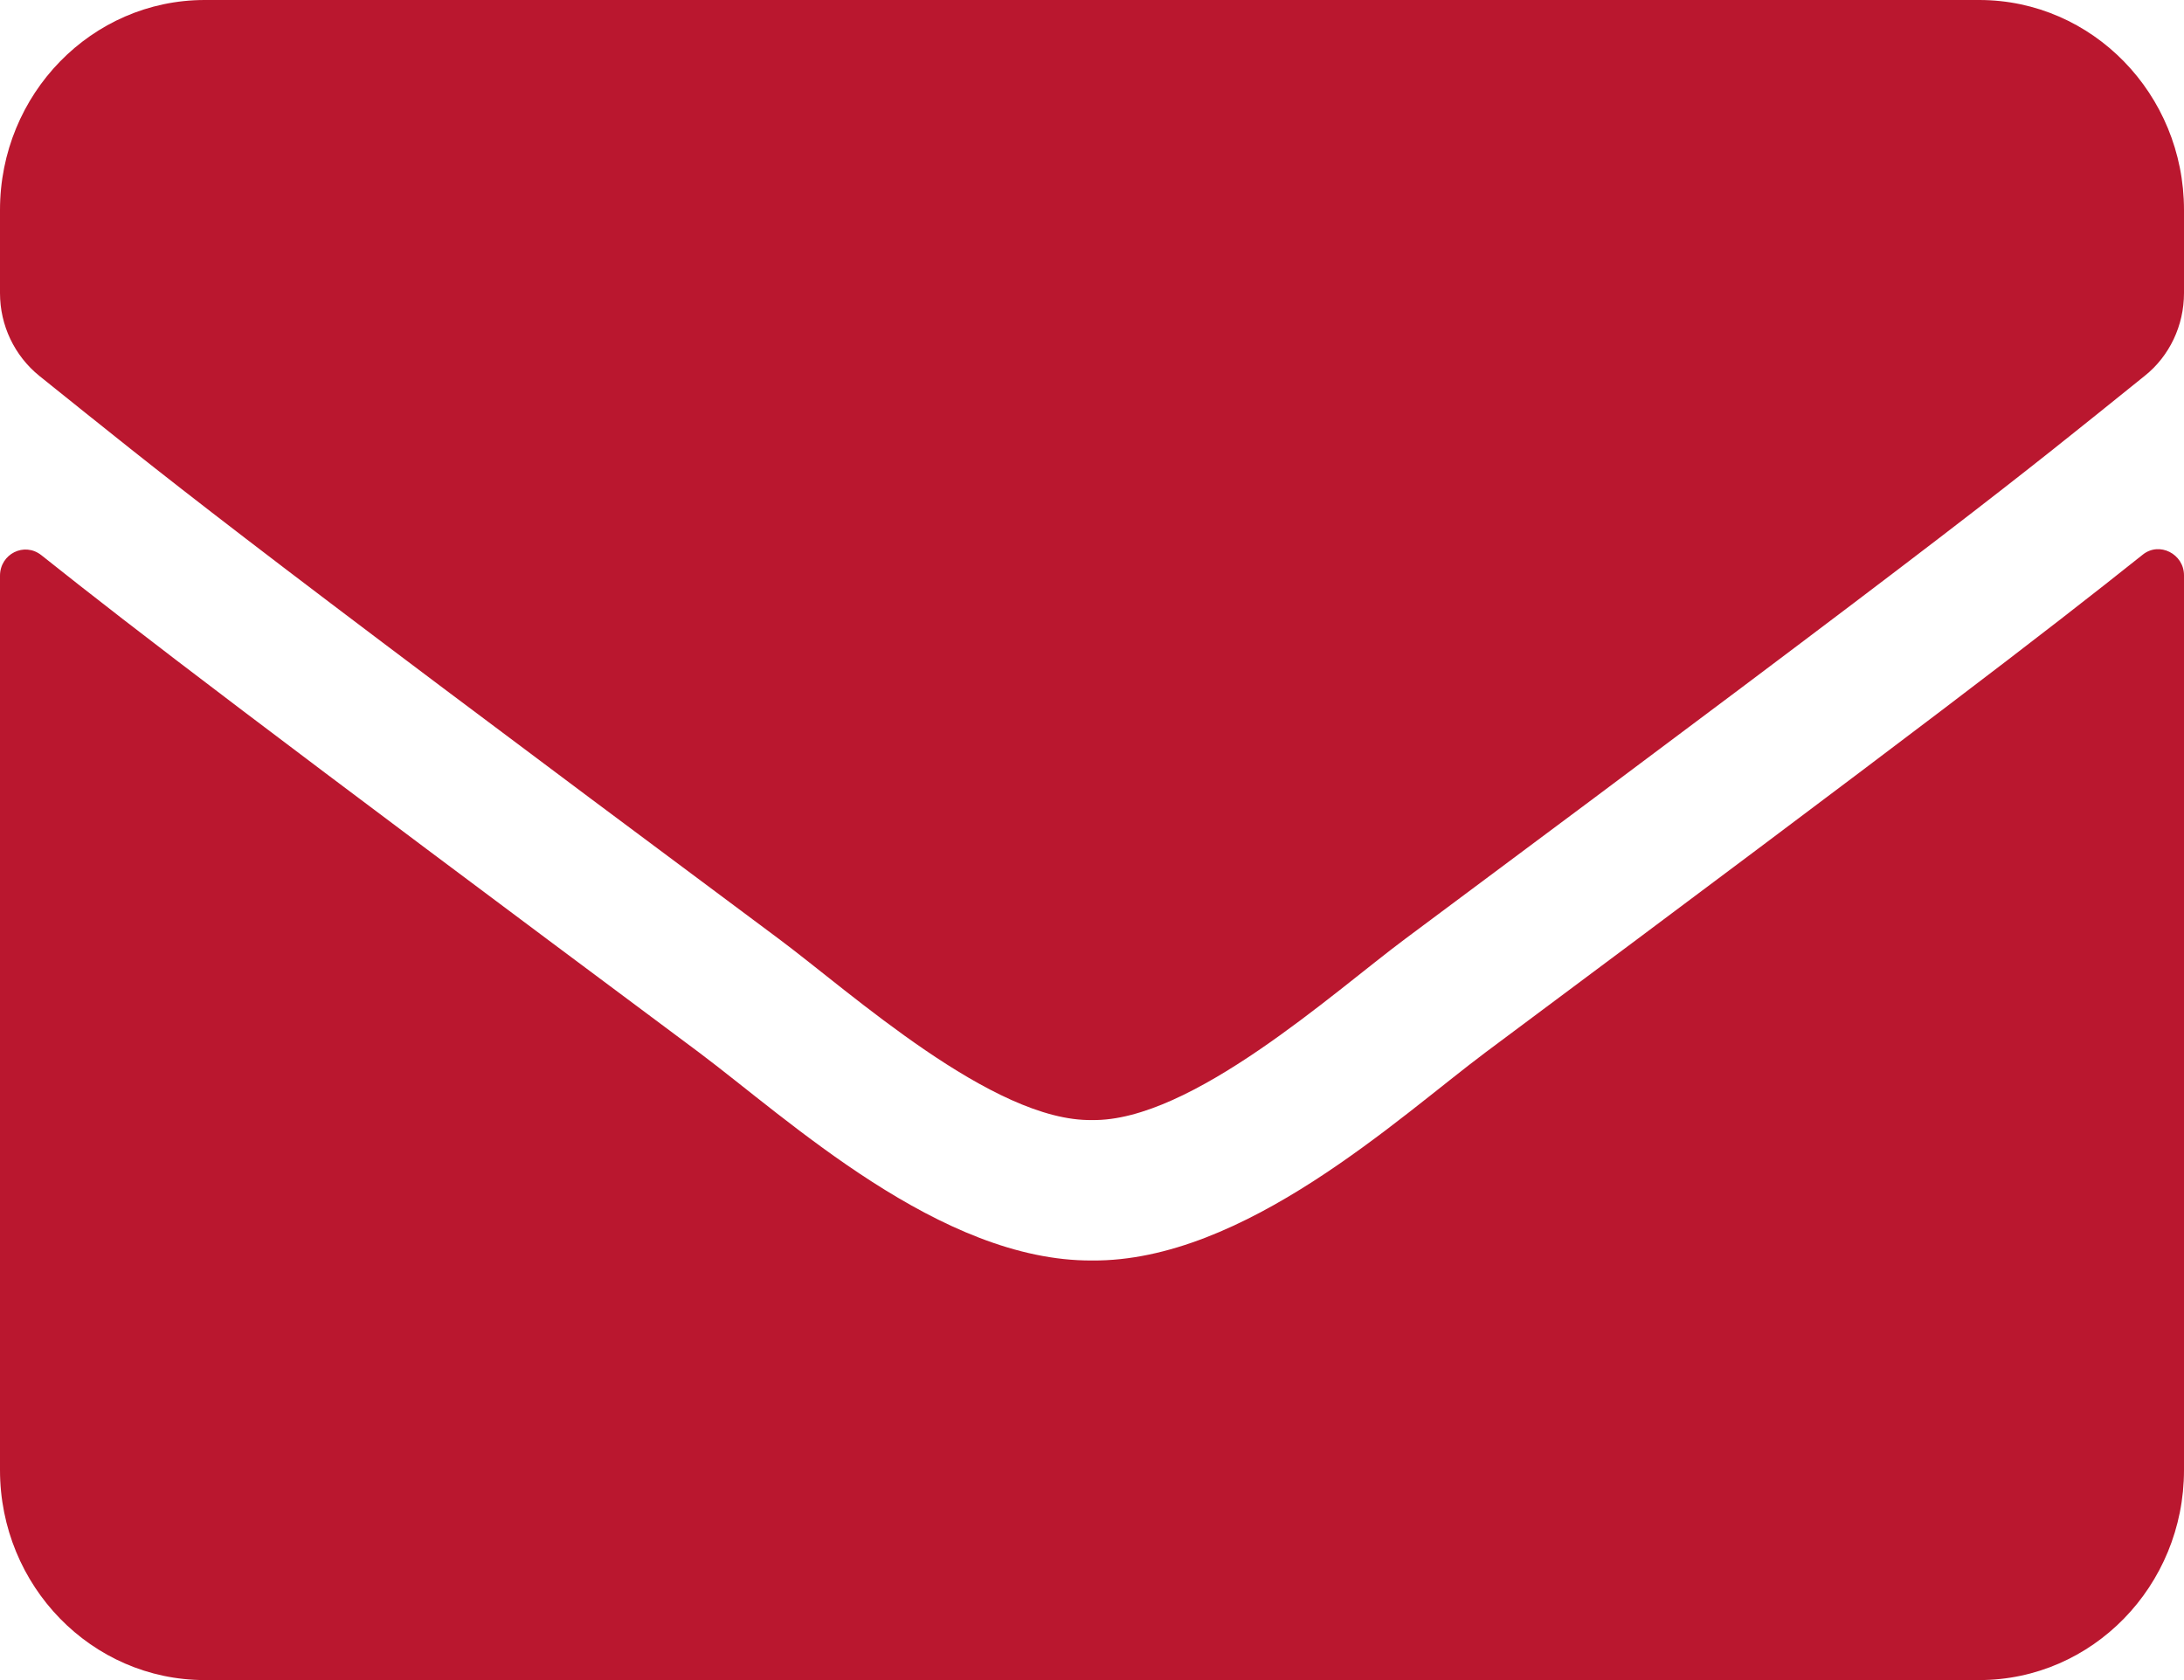 <svg width="39" height="30" viewBox="0 0 39 30" fill="none" xmlns="http://www.w3.org/2000/svg">
<path d="M38.261 9.906C38.558 9.664 39 9.891 39 10.273V26.25C39 28.32 37.362 30 35.344 30H3.656C1.638 30 0 28.32 0 26.25V10.281C0 9.891 0.434 9.672 0.739 9.914C2.445 11.273 4.707 13 12.477 18.789C14.084 19.992 16.796 22.523 19.5 22.508C22.219 22.531 24.984 19.945 26.531 18.789C34.3 13 36.555 11.266 38.261 9.906ZM19.5 20C21.267 20.031 23.811 17.719 25.091 16.766C35.199 9.242 35.968 8.586 38.299 6.711C38.741 6.359 39 5.812 39 5.234V3.75C39 1.68 37.362 0 35.344 0H3.656C1.638 0 0 1.68 0 3.75V5.234C0 5.812 0.259 6.352 0.701 6.711C3.032 8.578 3.801 9.242 13.909 16.766C15.189 17.719 17.733 20.031 19.5 20Z" fill="#BA172F"/>
</svg>
